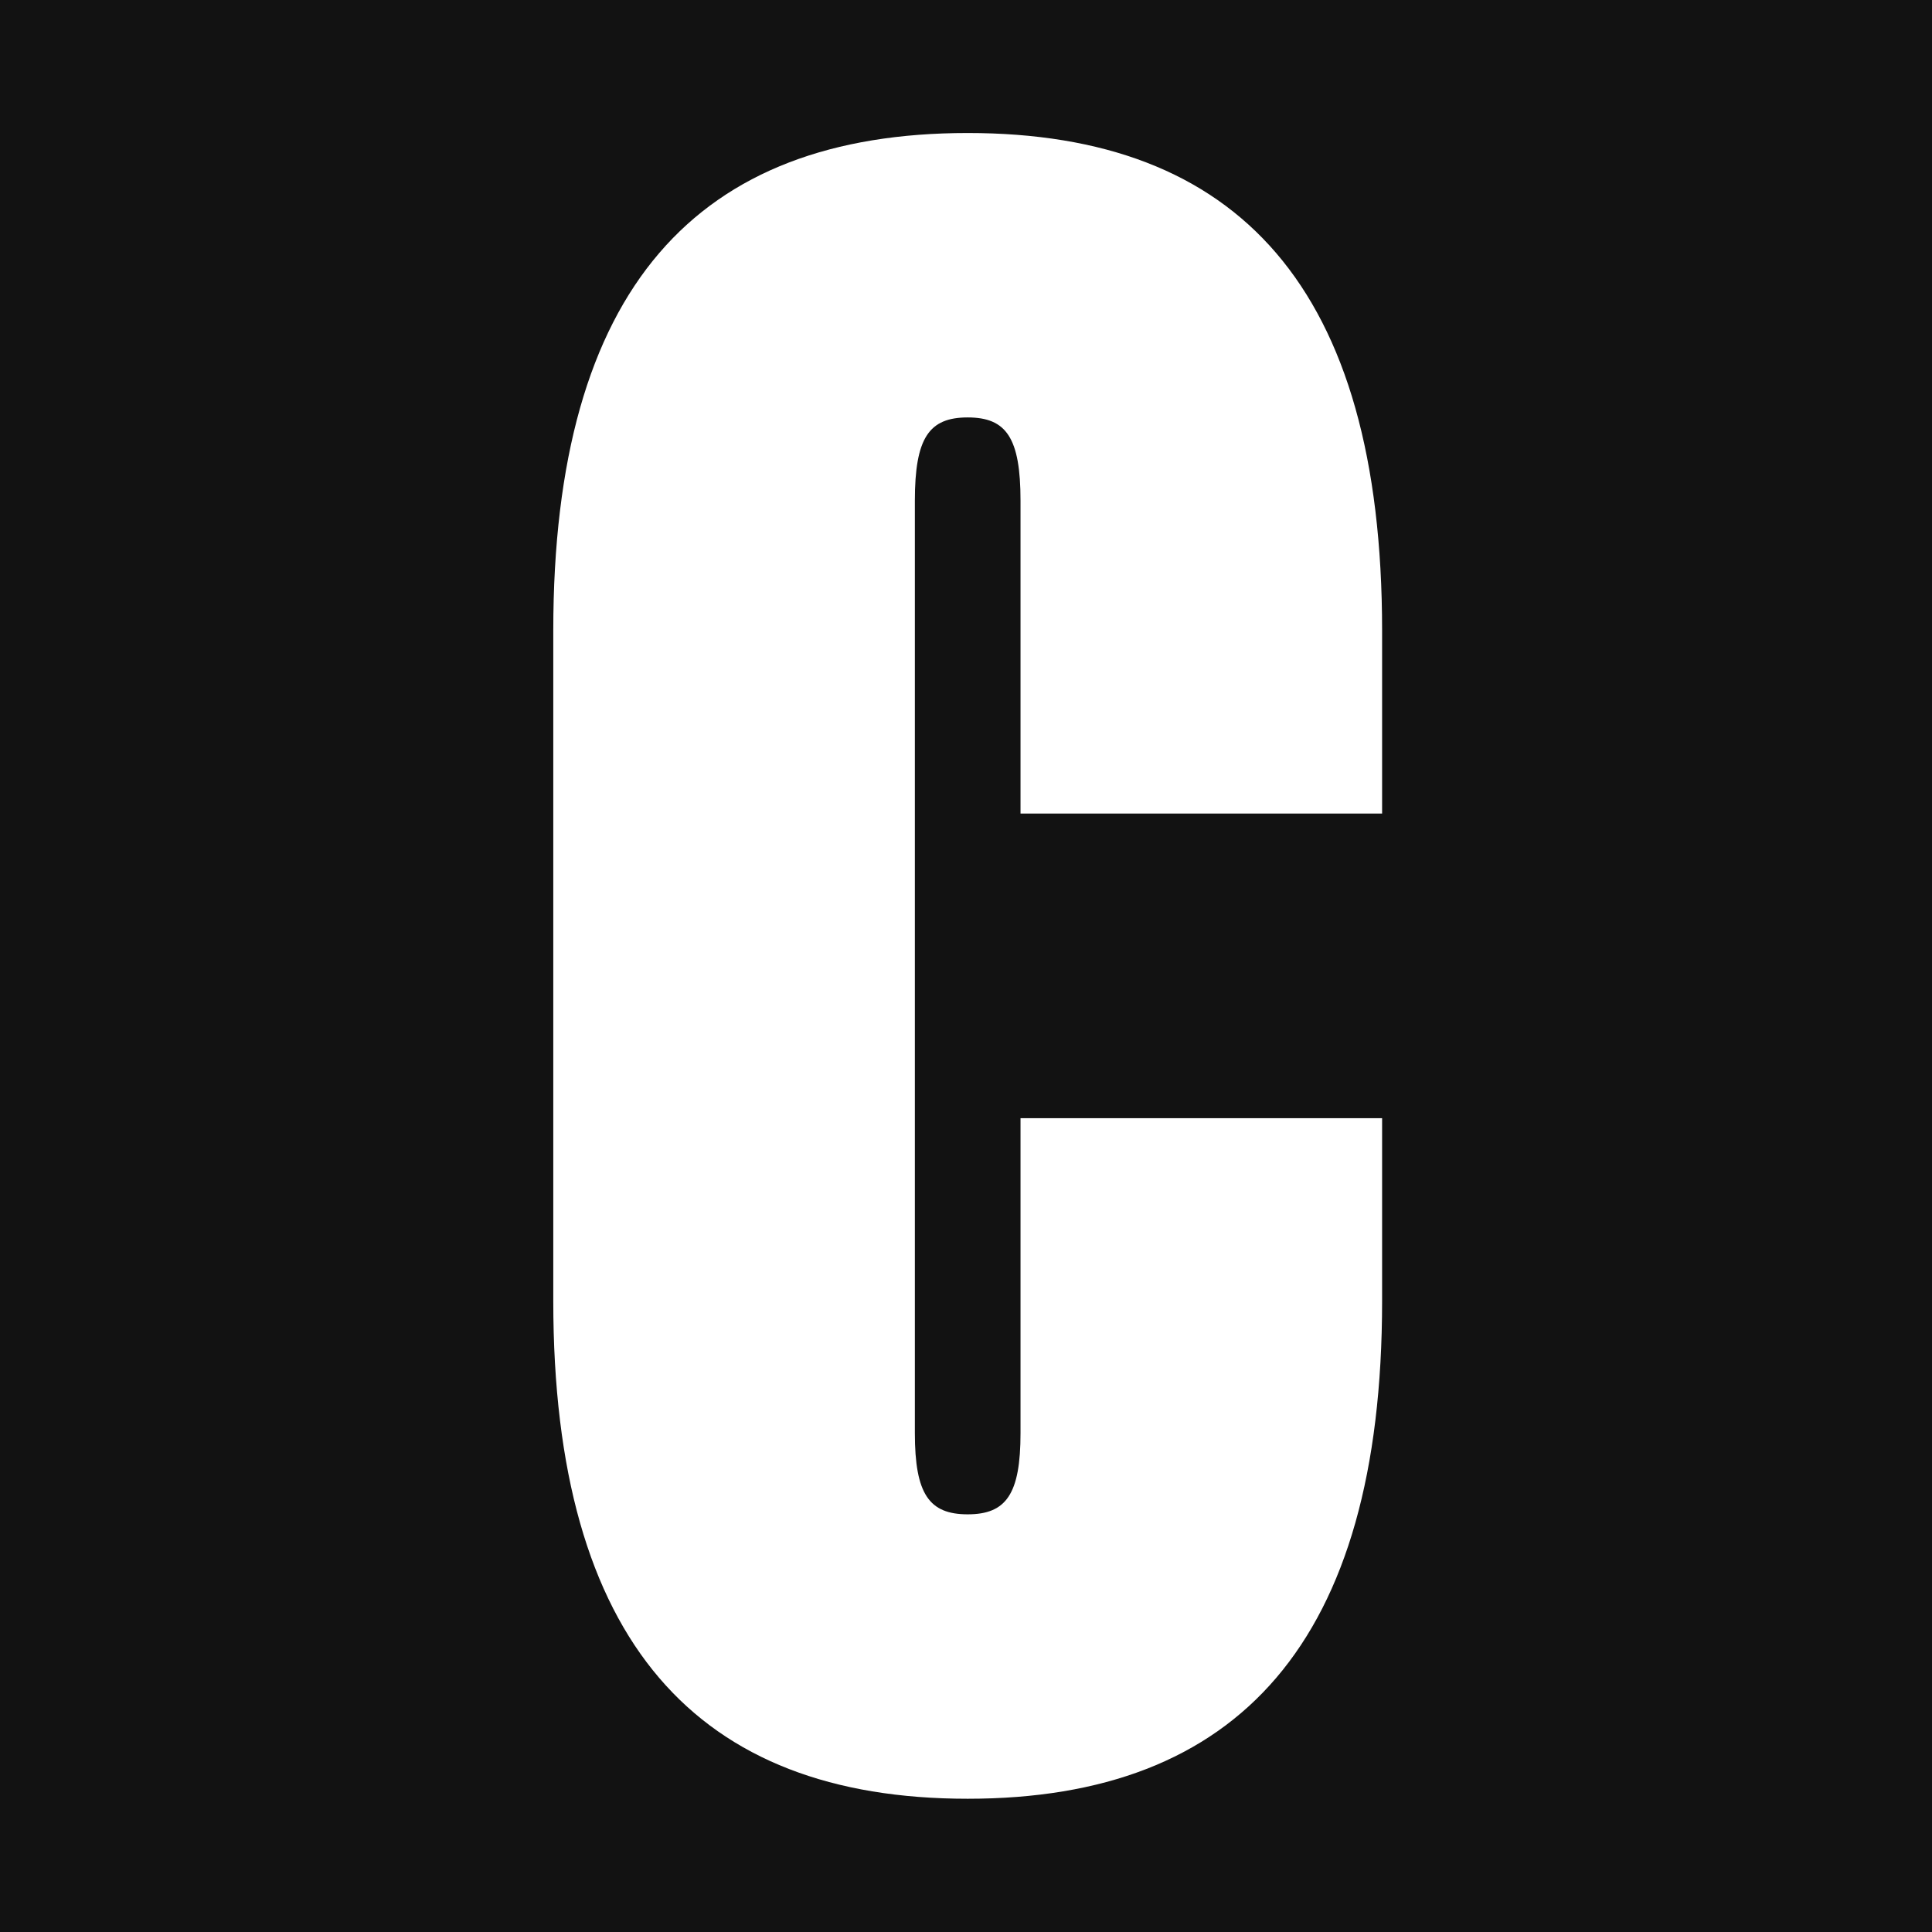 <svg width="32" height="32" viewBox="0 0 32 32" fill="none" xmlns="http://www.w3.org/2000/svg">
<path d="M0 0H32V32H0V0Z" fill="#121212"/>
<path d="M16.028 29.793C11.553 29.793 9.164 27.202 9.164 21.549V10.446C9.164 4.76 11.553 2.203 16.028 2.203C20.503 2.203 22.892 4.76 22.892 10.446V13.475H16.903V8.293C16.903 7.25 16.667 6.914 16.028 6.914C15.389 6.914 15.153 7.25 15.153 8.293V23.736C15.153 24.746 15.389 25.082 16.028 25.082C16.667 25.082 16.903 24.746 16.903 23.736V18.521H22.892V21.549C22.892 27.202 20.503 29.793 16.028 29.793Z" fill="white"/>
</svg>
